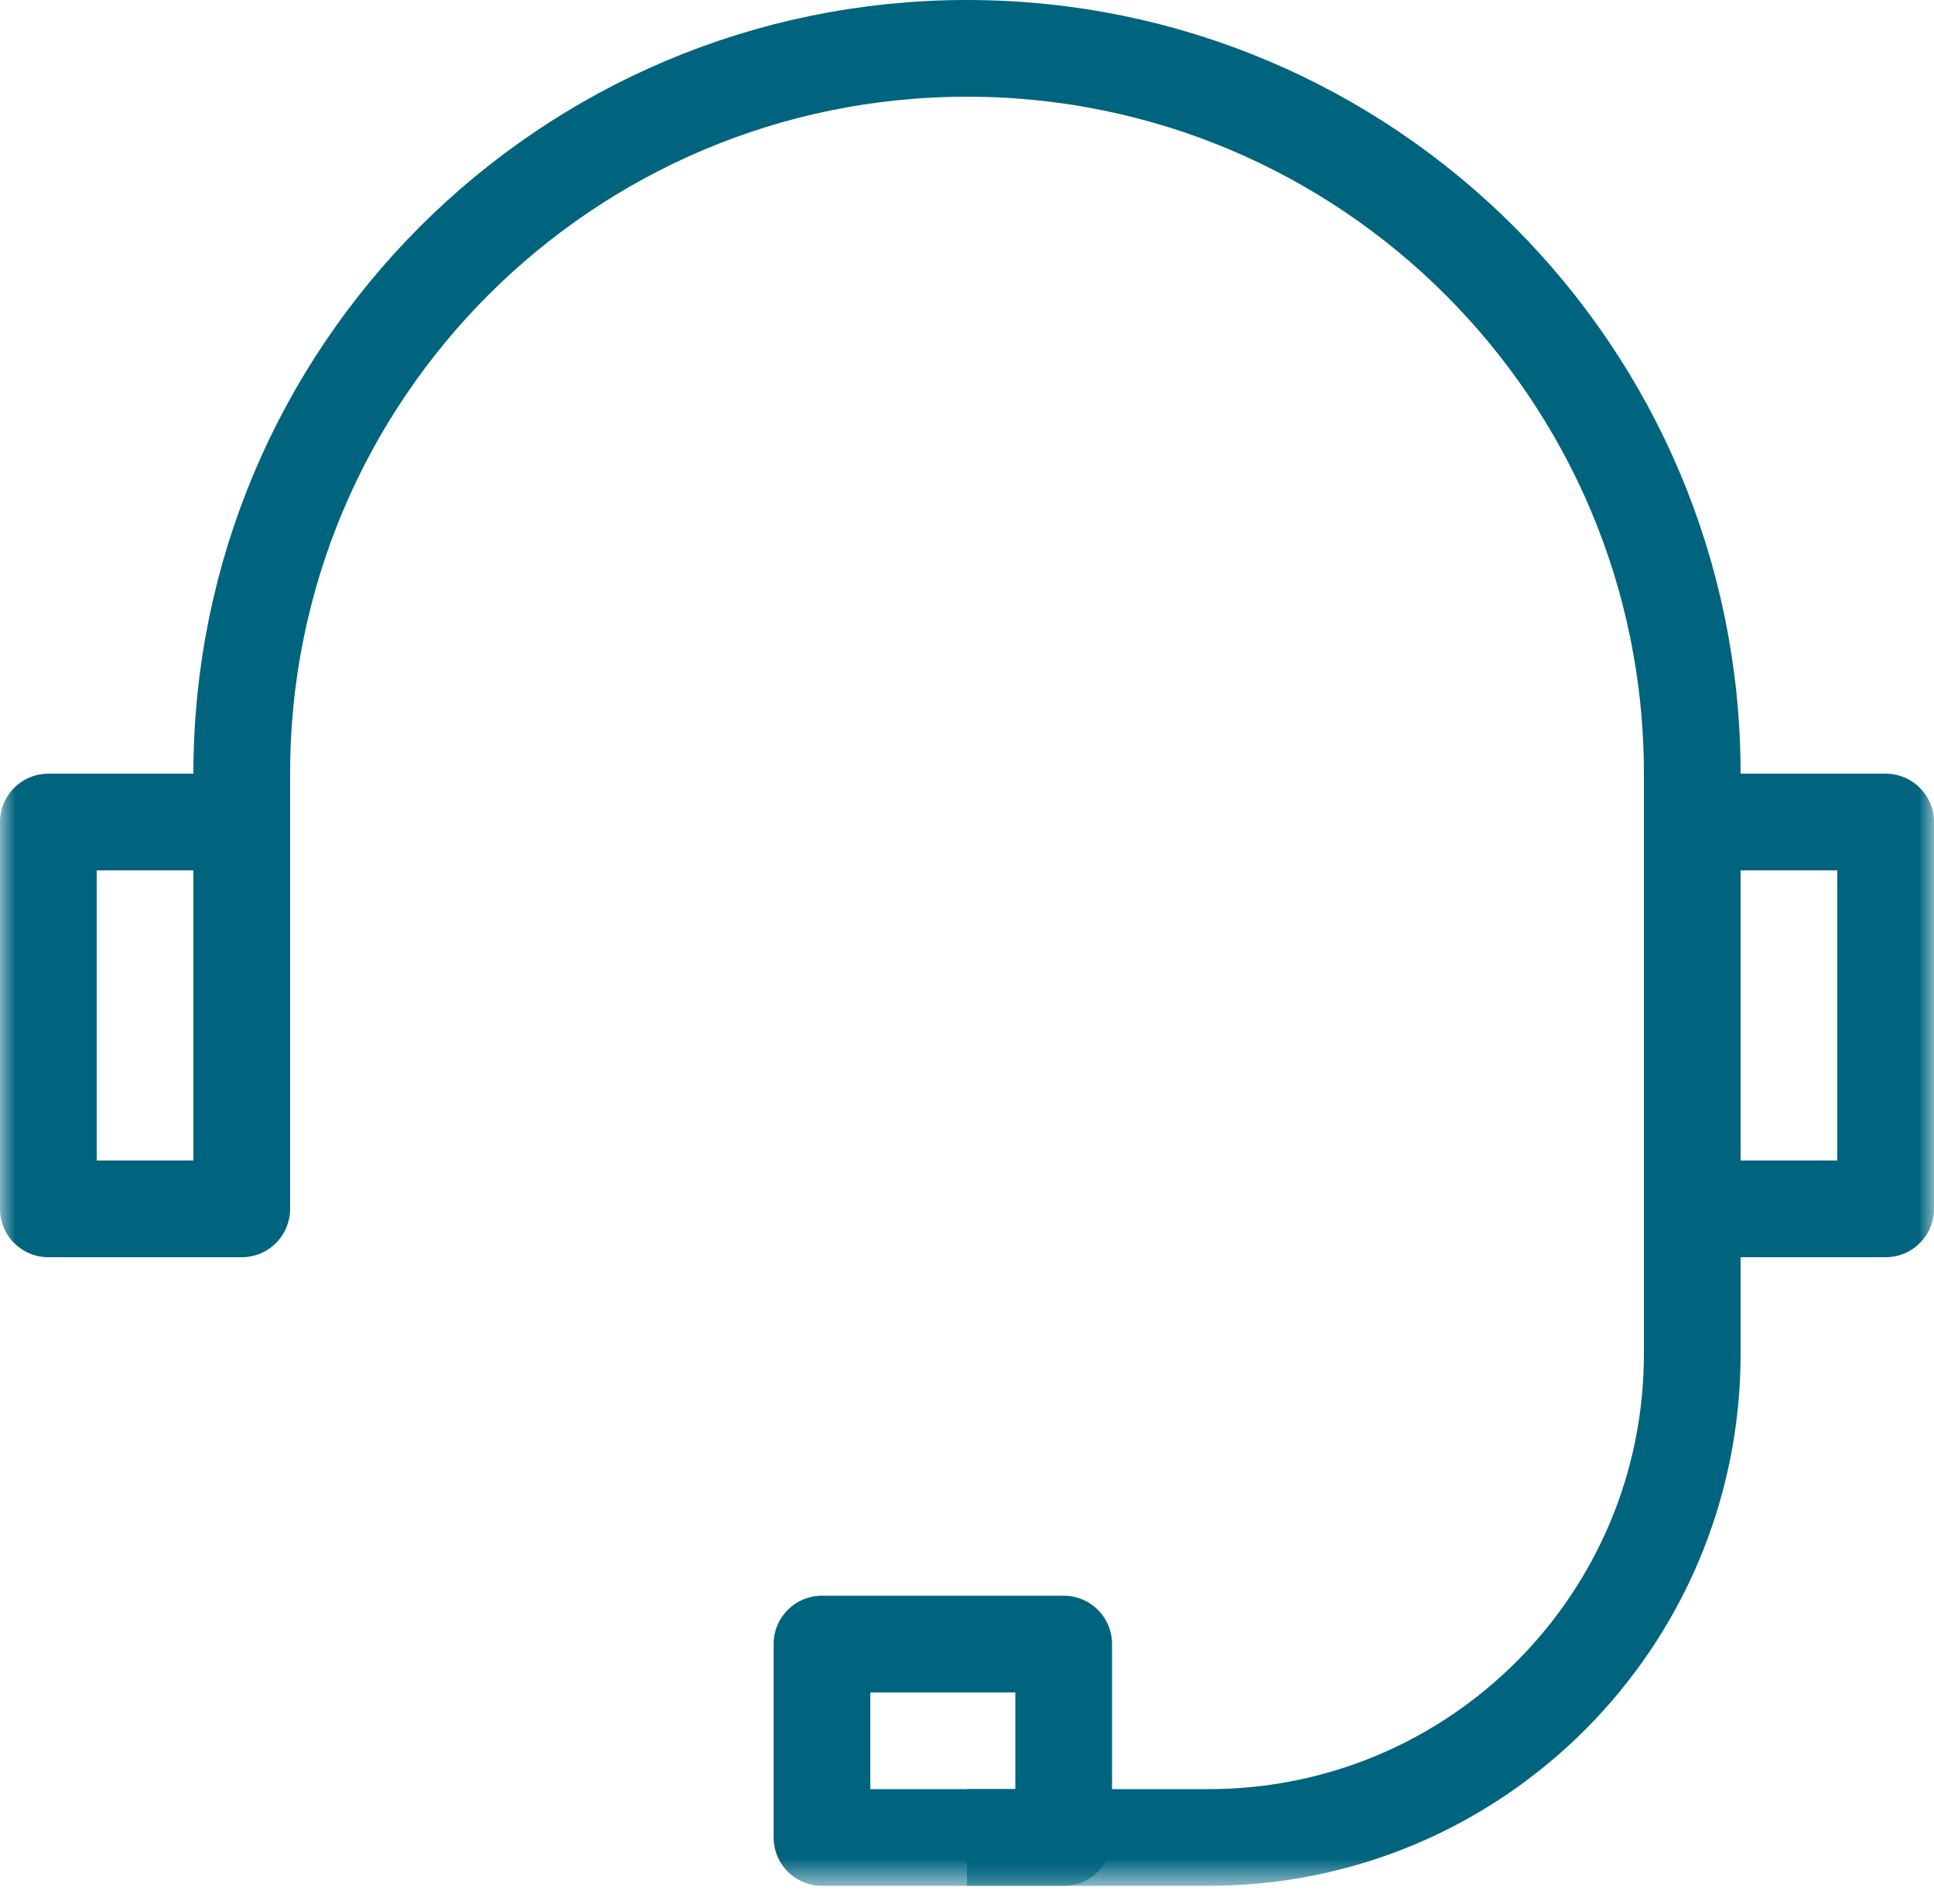 <?xml version="1.0" encoding="UTF-8"?>
<svg width="64px" height="63px" viewBox="0 0 64 63" version="1.1" xmlns="http://www.w3.org/2000/svg" xmlns:xlink="http://www.w3.org/1999/xlink">
    <title>Group 8</title>
    <defs>
        <polygon id="path-1" points="0 62.4 64 62.4 64 0 0 0"></polygon>
    </defs>
    <g id="BT_Partner-Up" stroke="none" stroke-width="1" fill="none" fill-rule="evenodd">
        <g id="d_BT-Partner-Up-LP" transform="translate(-977, -1799)">
            <g id="Group-8" transform="translate(977, 1799)">
                <path d="M8,40 L8,25.6 C8,12.346 18.745,1.6 32,1.6 C45.254,1.6 56,12.346 56,25.6 L56,40" id="Stroke-1" stroke="#00647F" stroke-width="3.2" stroke-linejoin="round"></path>
                <mask id="mask-2" fill="white">
                    <use xlink:href="#path-1"></use>
                </mask>
                <g id="Clip-4"></g>
                <polygon id="Stroke-3" stroke="#00647F" stroke-width="3.2" stroke-linejoin="round" mask="url(#mask-2)" points="1.6 40 8 40 8 27.2 1.6 27.2"></polygon>
                <polygon id="Stroke-5" stroke="#00647F" stroke-width="3.2" stroke-linejoin="round" mask="url(#mask-2)" points="56 40 62.4 40 62.4 27.2 56 27.2"></polygon>
                <path d="M56,40 L56,44.8 C56,53.637 48.837,60.8 40,60.8 L32,60.8" id="Stroke-6" stroke="#00647F" stroke-width="3.2" stroke-linejoin="round" mask="url(#mask-2)"></path>
                <polygon id="Stroke-7" stroke="#00647F" stroke-width="3.2" stroke-linejoin="round" mask="url(#mask-2)" points="27.2 60.8 35.2 60.8 35.2 54.4 27.2 54.4"></polygon>
            </g>
        </g>
    </g>
</svg>